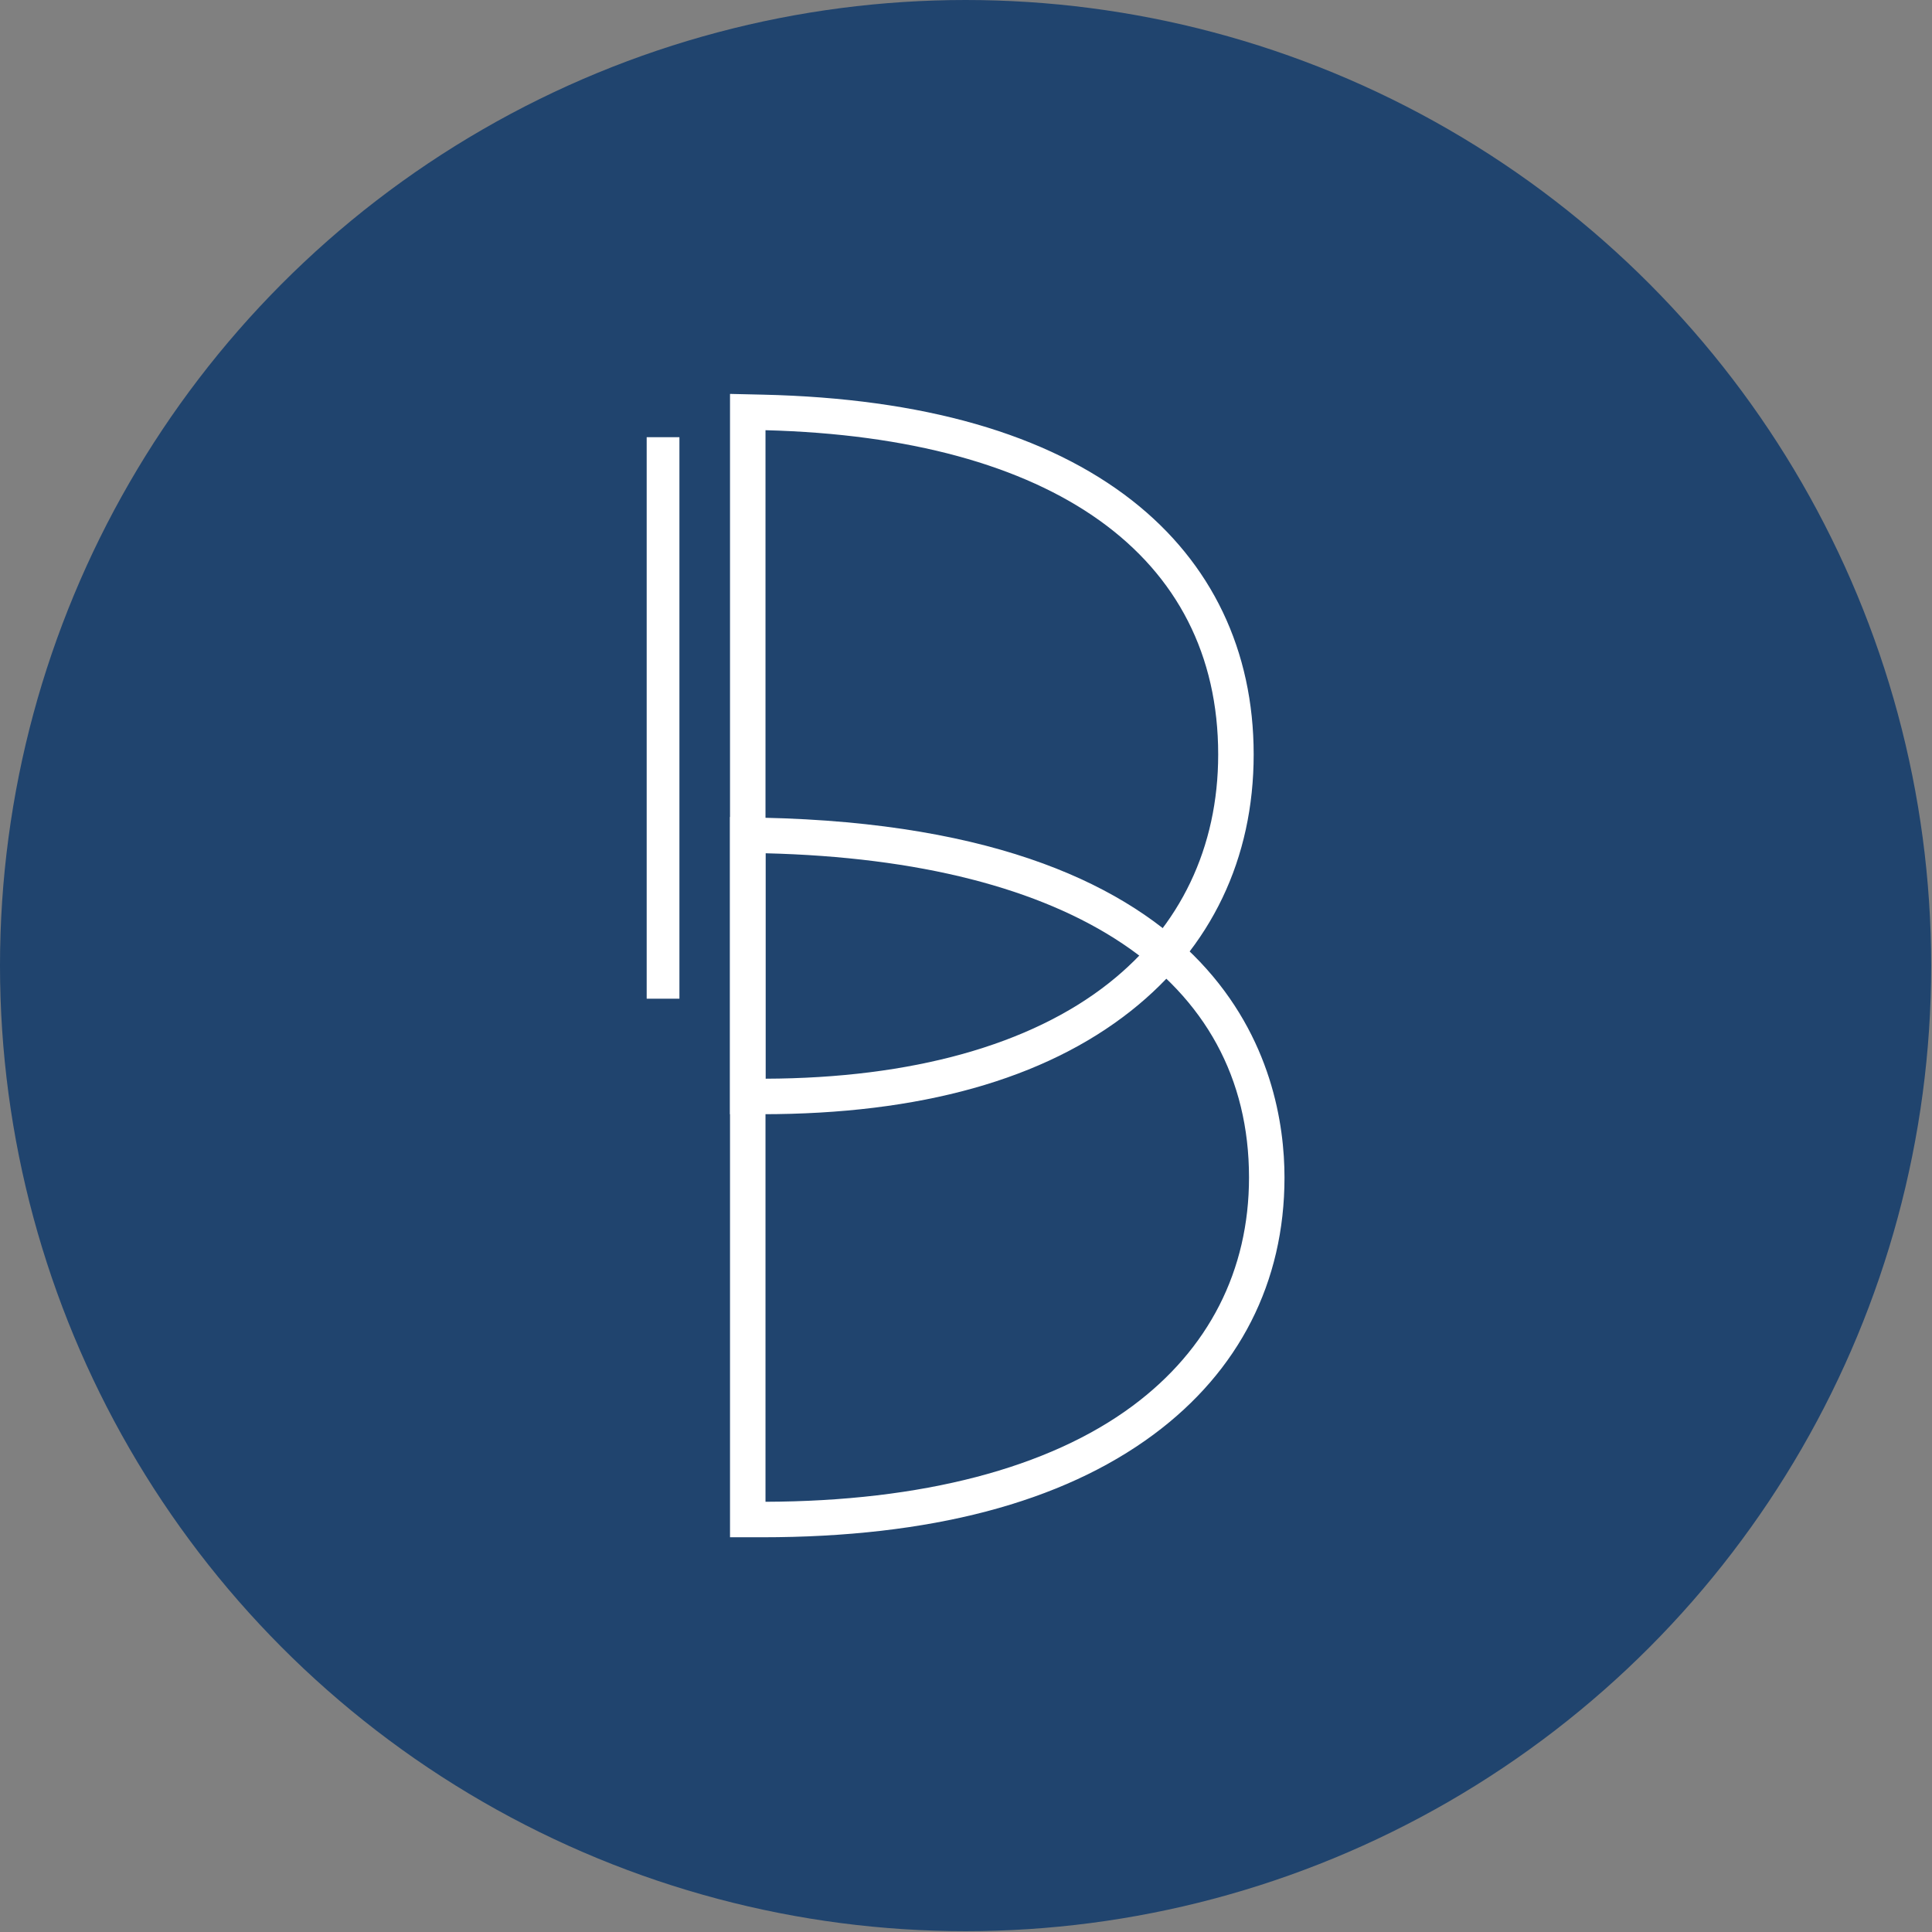 <svg width="625" height="625" viewBox="0 0 625 625" fill="none" xmlns="http://www.w3.org/2000/svg">
<rect x="0" y="0" width="625" height="625" fill="#808080" stroke="none"/>
<ellipse cx="312.367" cy="312.366" rx="312.367" ry="312.366" transform="matrix(1 0 0 -1 0 624.732)" fill="#20446E"/>
<path d="M219.793 323.079H209.201V141.432H219.793V323.079Z" fill="white"/>
<path d="M247.638 485.823C298.185 485.666 339.211 474.964 366.34 454.85C391.011 436.562 404.054 410.995 404.054 380.915C404.054 316.627 347.063 278.436 247.637 276.032L247.638 485.823ZM236.159 497.306V264.304L246.725 264.528C399.084 267.78 415.532 347.006 415.532 380.917C415.532 414.777 400.886 443.532 373.176 464.074C343.432 486.126 300.814 497.306 246.505 497.306H236.159Z" fill="white"/>
<path d="M247.637 348.962C294.943 348.794 333.343 338.1 358.739 318.011C381.859 299.721 394.082 274.147 394.082 244.054C394.082 179.785 340.722 141.597 247.638 139.172L247.637 348.962ZM236.159 360.446V127.428L246.741 127.668C298.557 128.846 338.779 140.382 366.295 161.956C391.984 182.092 405.562 210.481 405.562 244.055C405.562 277.783 391.834 306.47 365.862 327.015C337.821 349.199 297.662 360.446 246.503 360.446H236.159Z" fill="white"/>
</svg>
